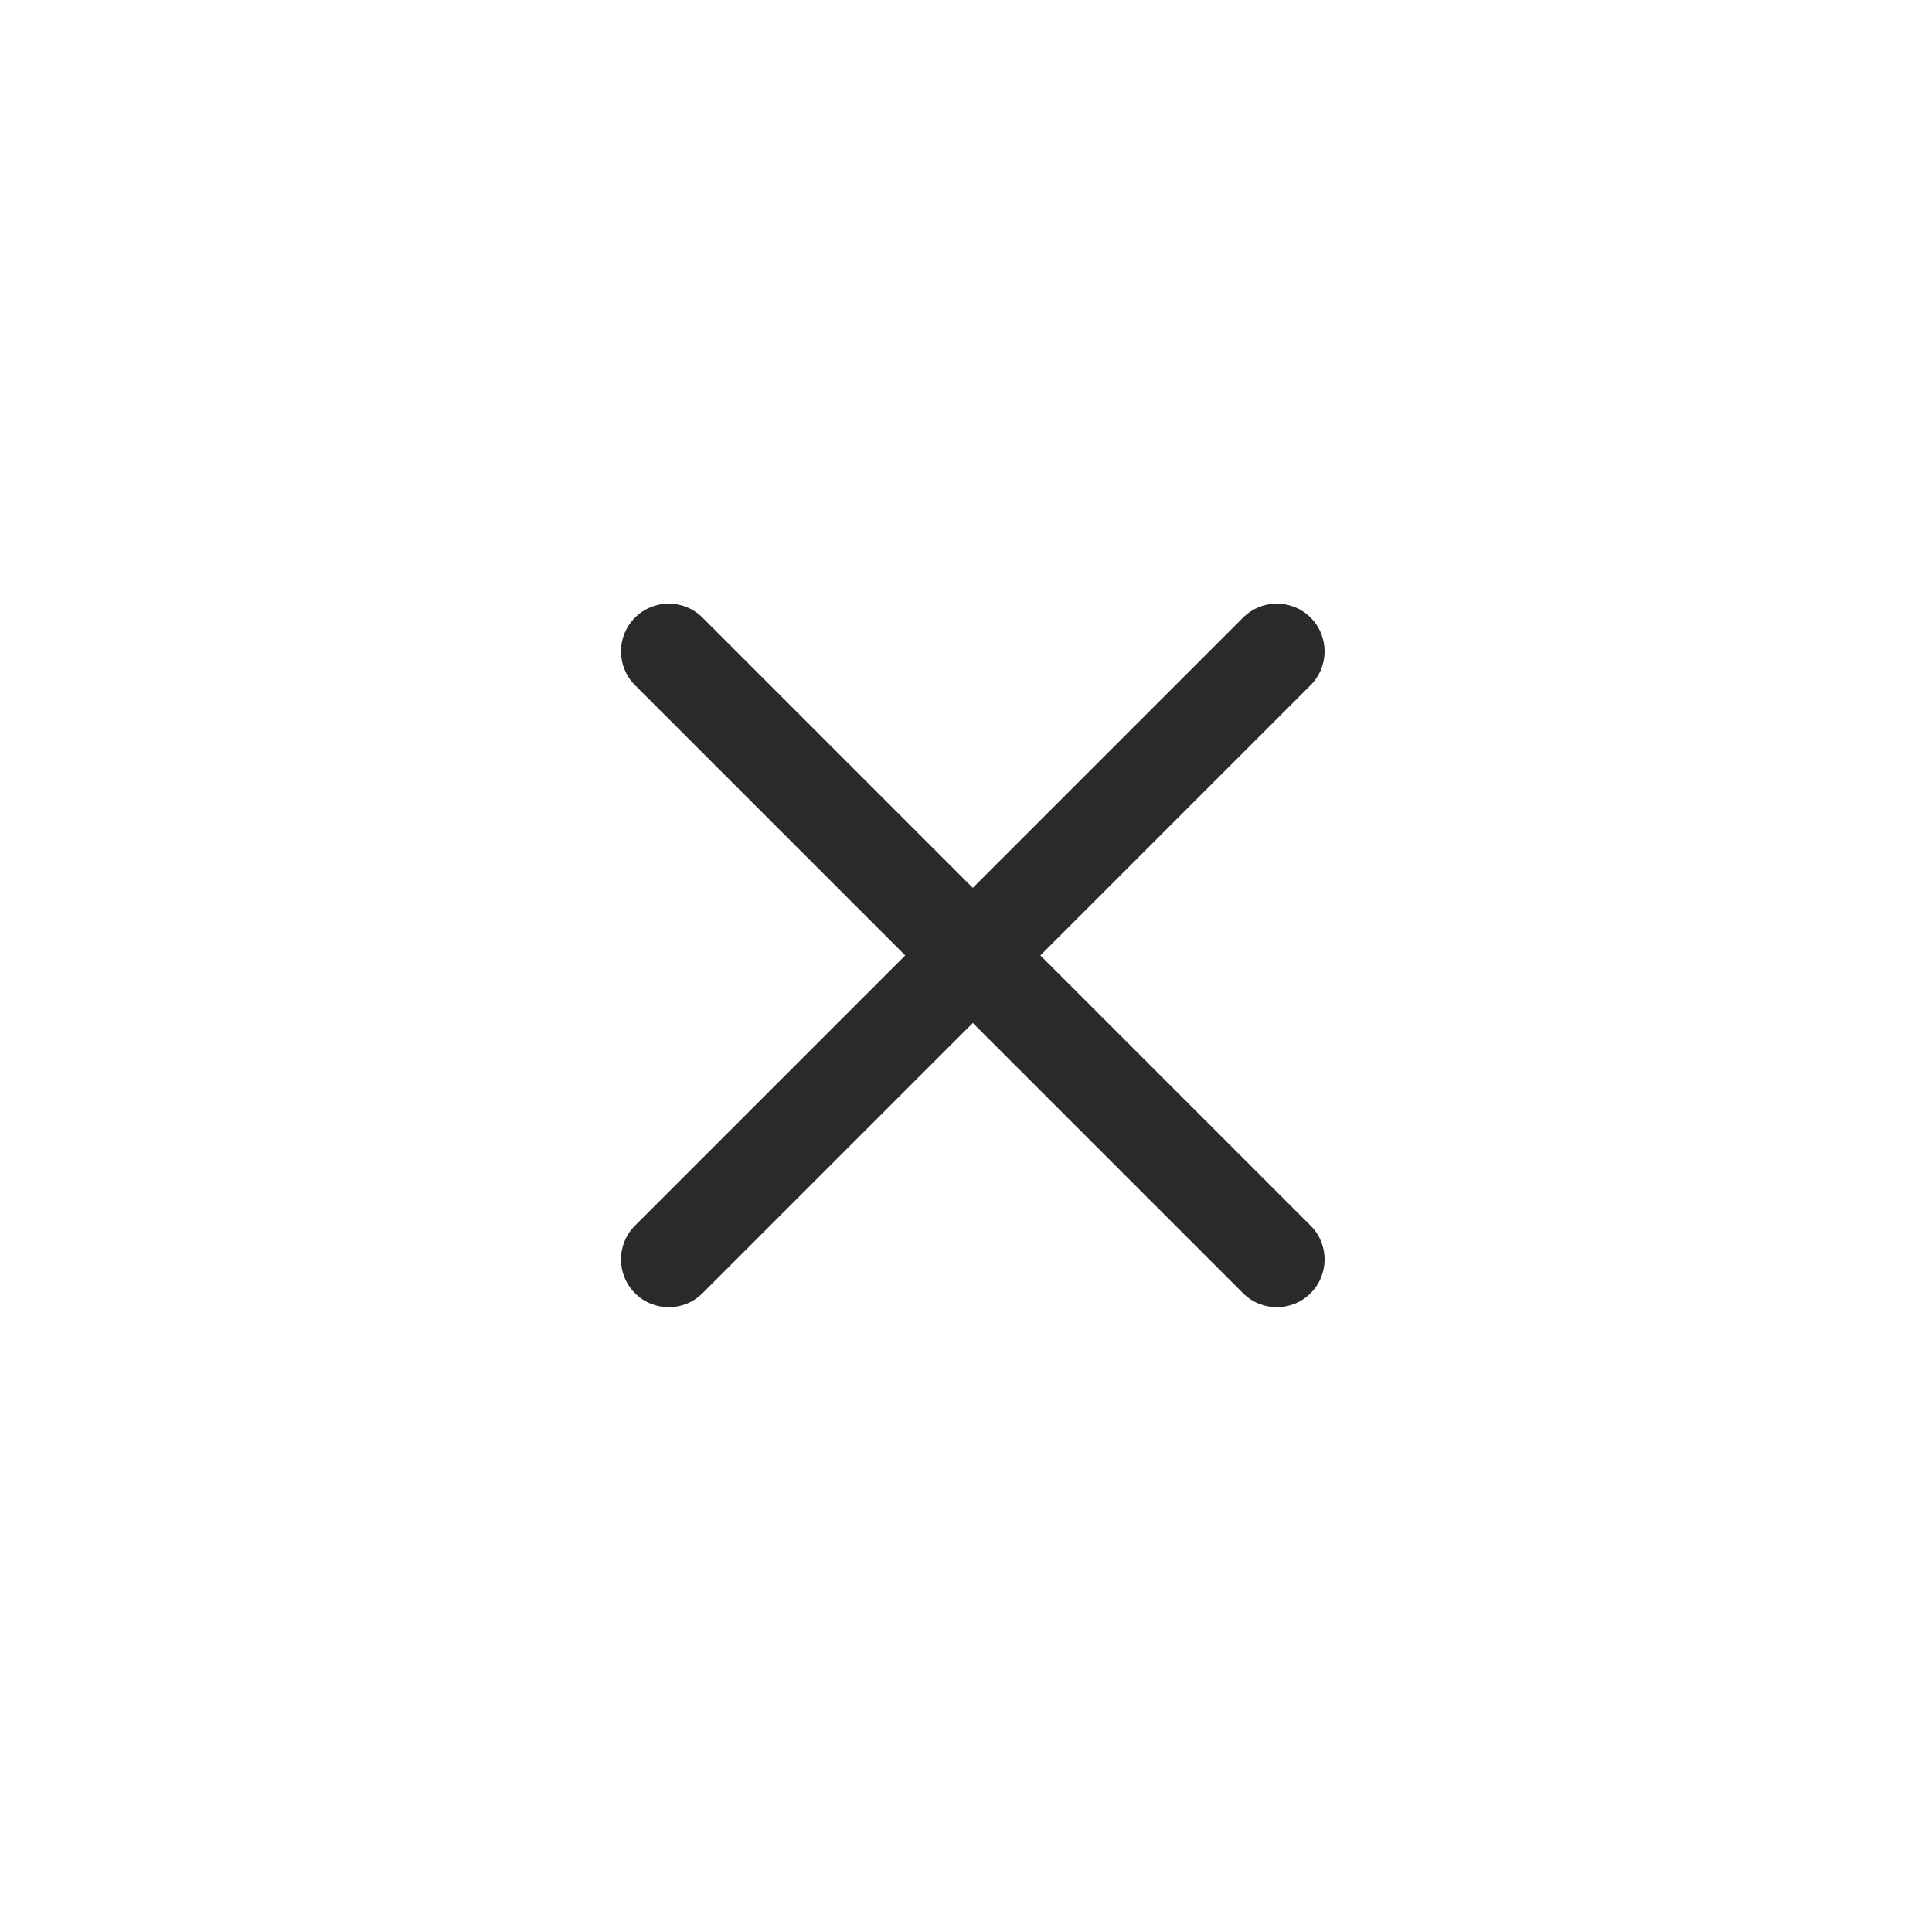 <?xml version="1.0" encoding="UTF-8"?> <svg xmlns="http://www.w3.org/2000/svg" width="92" height="91" viewBox="0 0 92 91" fill="none"><path d="M59.193 29.412C60.081 28.524 61.522 28.524 62.41 29.412C63.298 30.301 63.298 31.741 62.41 32.63L33.454 61.586C32.566 62.474 31.125 62.474 30.237 61.586C29.348 60.697 29.348 59.257 30.237 58.368L59.193 29.412Z" fill="#2B2A29"></path><path d="M62.41 58.368C63.298 59.257 63.298 60.697 62.41 61.586C61.522 62.474 60.081 62.474 59.193 61.586L30.237 32.63C29.348 31.741 29.348 30.301 30.237 29.412C31.125 28.524 32.566 28.524 33.454 29.412L62.41 58.368Z" fill="#2B2A29"></path></svg> 